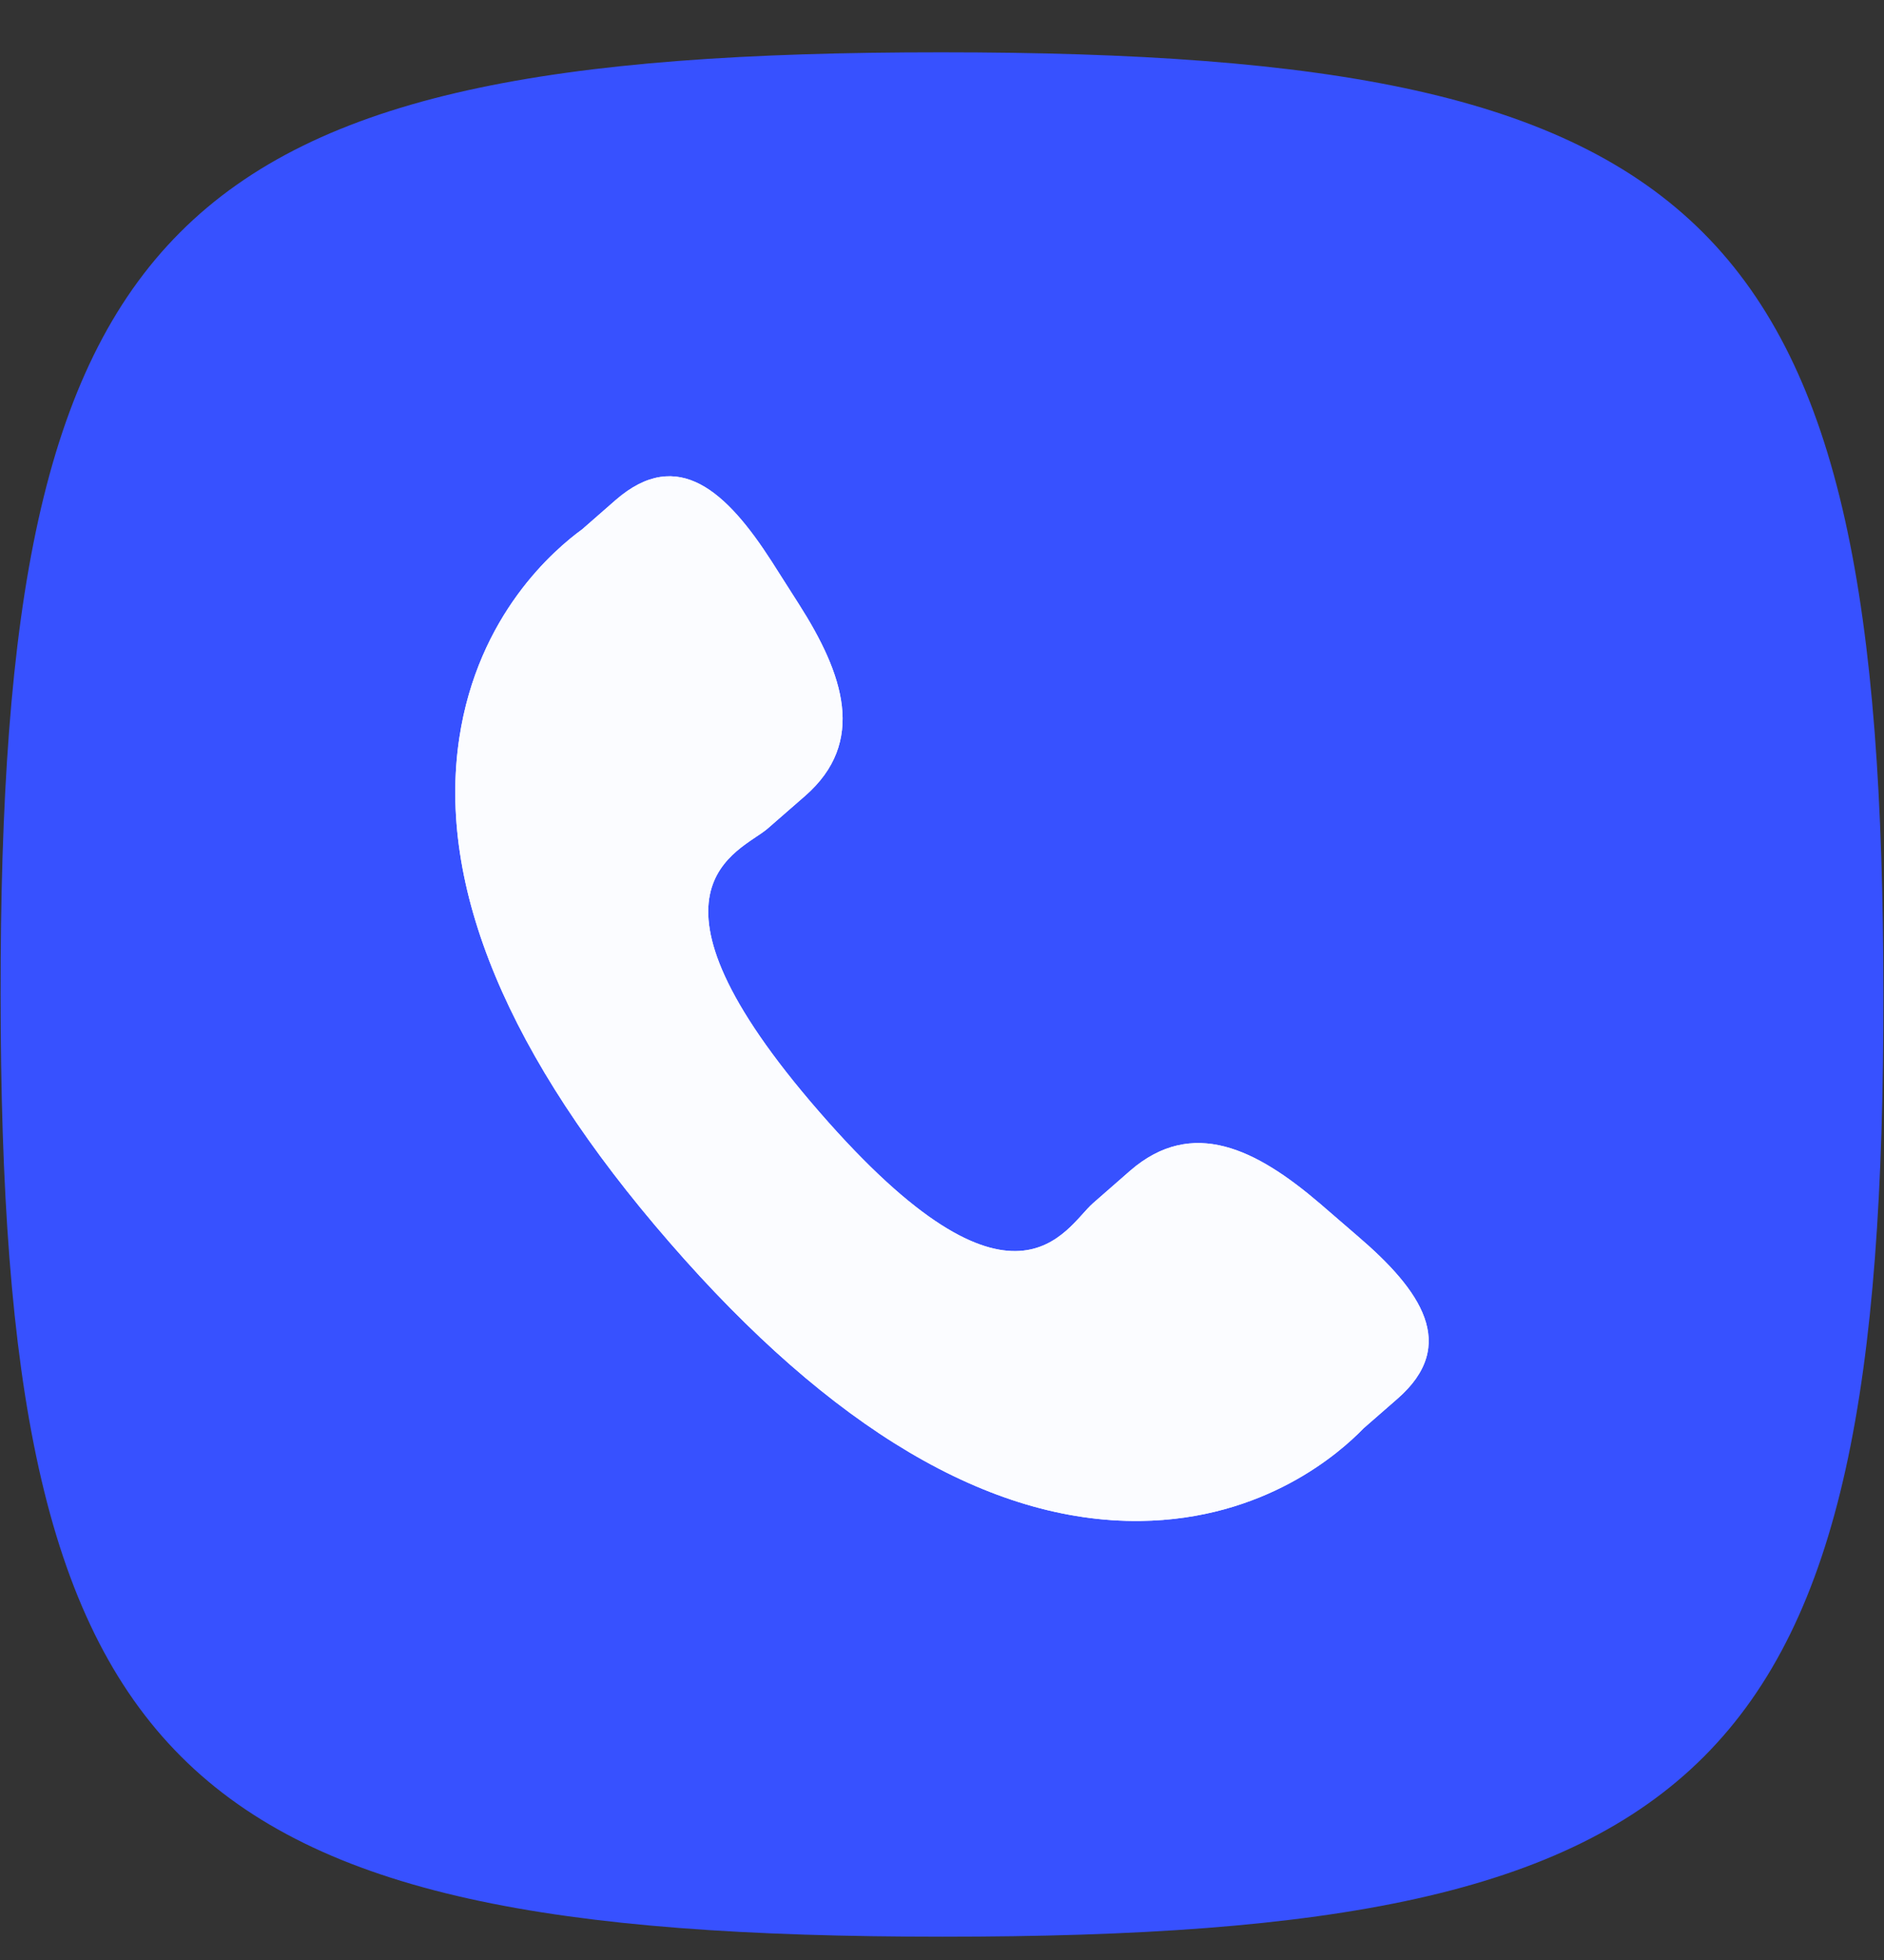<svg width="100%" height="100%" viewBox="0 0 25 26" fill="none" xmlns="http://www.w3.org/2000/svg" >
  <rect x="0" y="0" width="25" height="26" fill="#333333" stroke="none"/>
  <path d="M0.008 13.191C0.014 23.484 2.22 25.69 12.508 25.691C22.795 25.692 24.999 23.486 24.992 13.194C24.986 2.901 22.78 0.695 12.492 0.694C2.205 0.693 0.001 2.898 0.008 13.191Z" fill="#3751FF" />
  <path d="M17.512 15.963C16.674 15.247 15.825 14.814 14.998 15.529L14.504 15.961C14.143 16.274 13.471 17.74 10.874 14.752C8.277 11.769 9.822 11.304 10.184 10.993L10.681 10.56C11.503 9.844 11.193 8.942 10.6 8.013L10.242 7.451C9.646 6.524 8.997 5.916 8.172 6.631L7.726 7.021C7.362 7.286 6.343 8.149 6.095 9.789C5.798 11.757 6.736 14.01 8.886 16.482C11.033 18.956 13.136 20.198 15.127 20.176C16.782 20.158 17.782 19.27 18.094 18.947L18.541 18.557C19.364 17.842 18.853 17.114 18.015 16.397L17.512 15.963Z" fill="#FBFCFF" />
  <path d="M17.512 15.963C16.674 15.247 15.825 14.814 14.998 15.529L14.504 15.961C14.143 16.274 13.471 17.74 10.874 14.752C8.277 11.769 9.822 11.304 10.184 10.993L10.681 10.56C11.503 9.844 11.193 8.942 10.6 8.013L10.242 7.451C9.646 6.524 8.997 5.916 8.172 6.631L7.726 7.021C7.362 7.286 6.343 8.149 6.095 9.789C5.798 11.757 6.736 14.01 8.886 16.482C11.033 18.956 13.136 20.198 15.127 20.176C16.782 20.158 17.782 19.27 18.094 18.947L18.541 18.557C19.364 17.842 18.853 17.114 18.015 16.397L17.512 15.963Z" fill="#FBFCFF" />
</svg>

